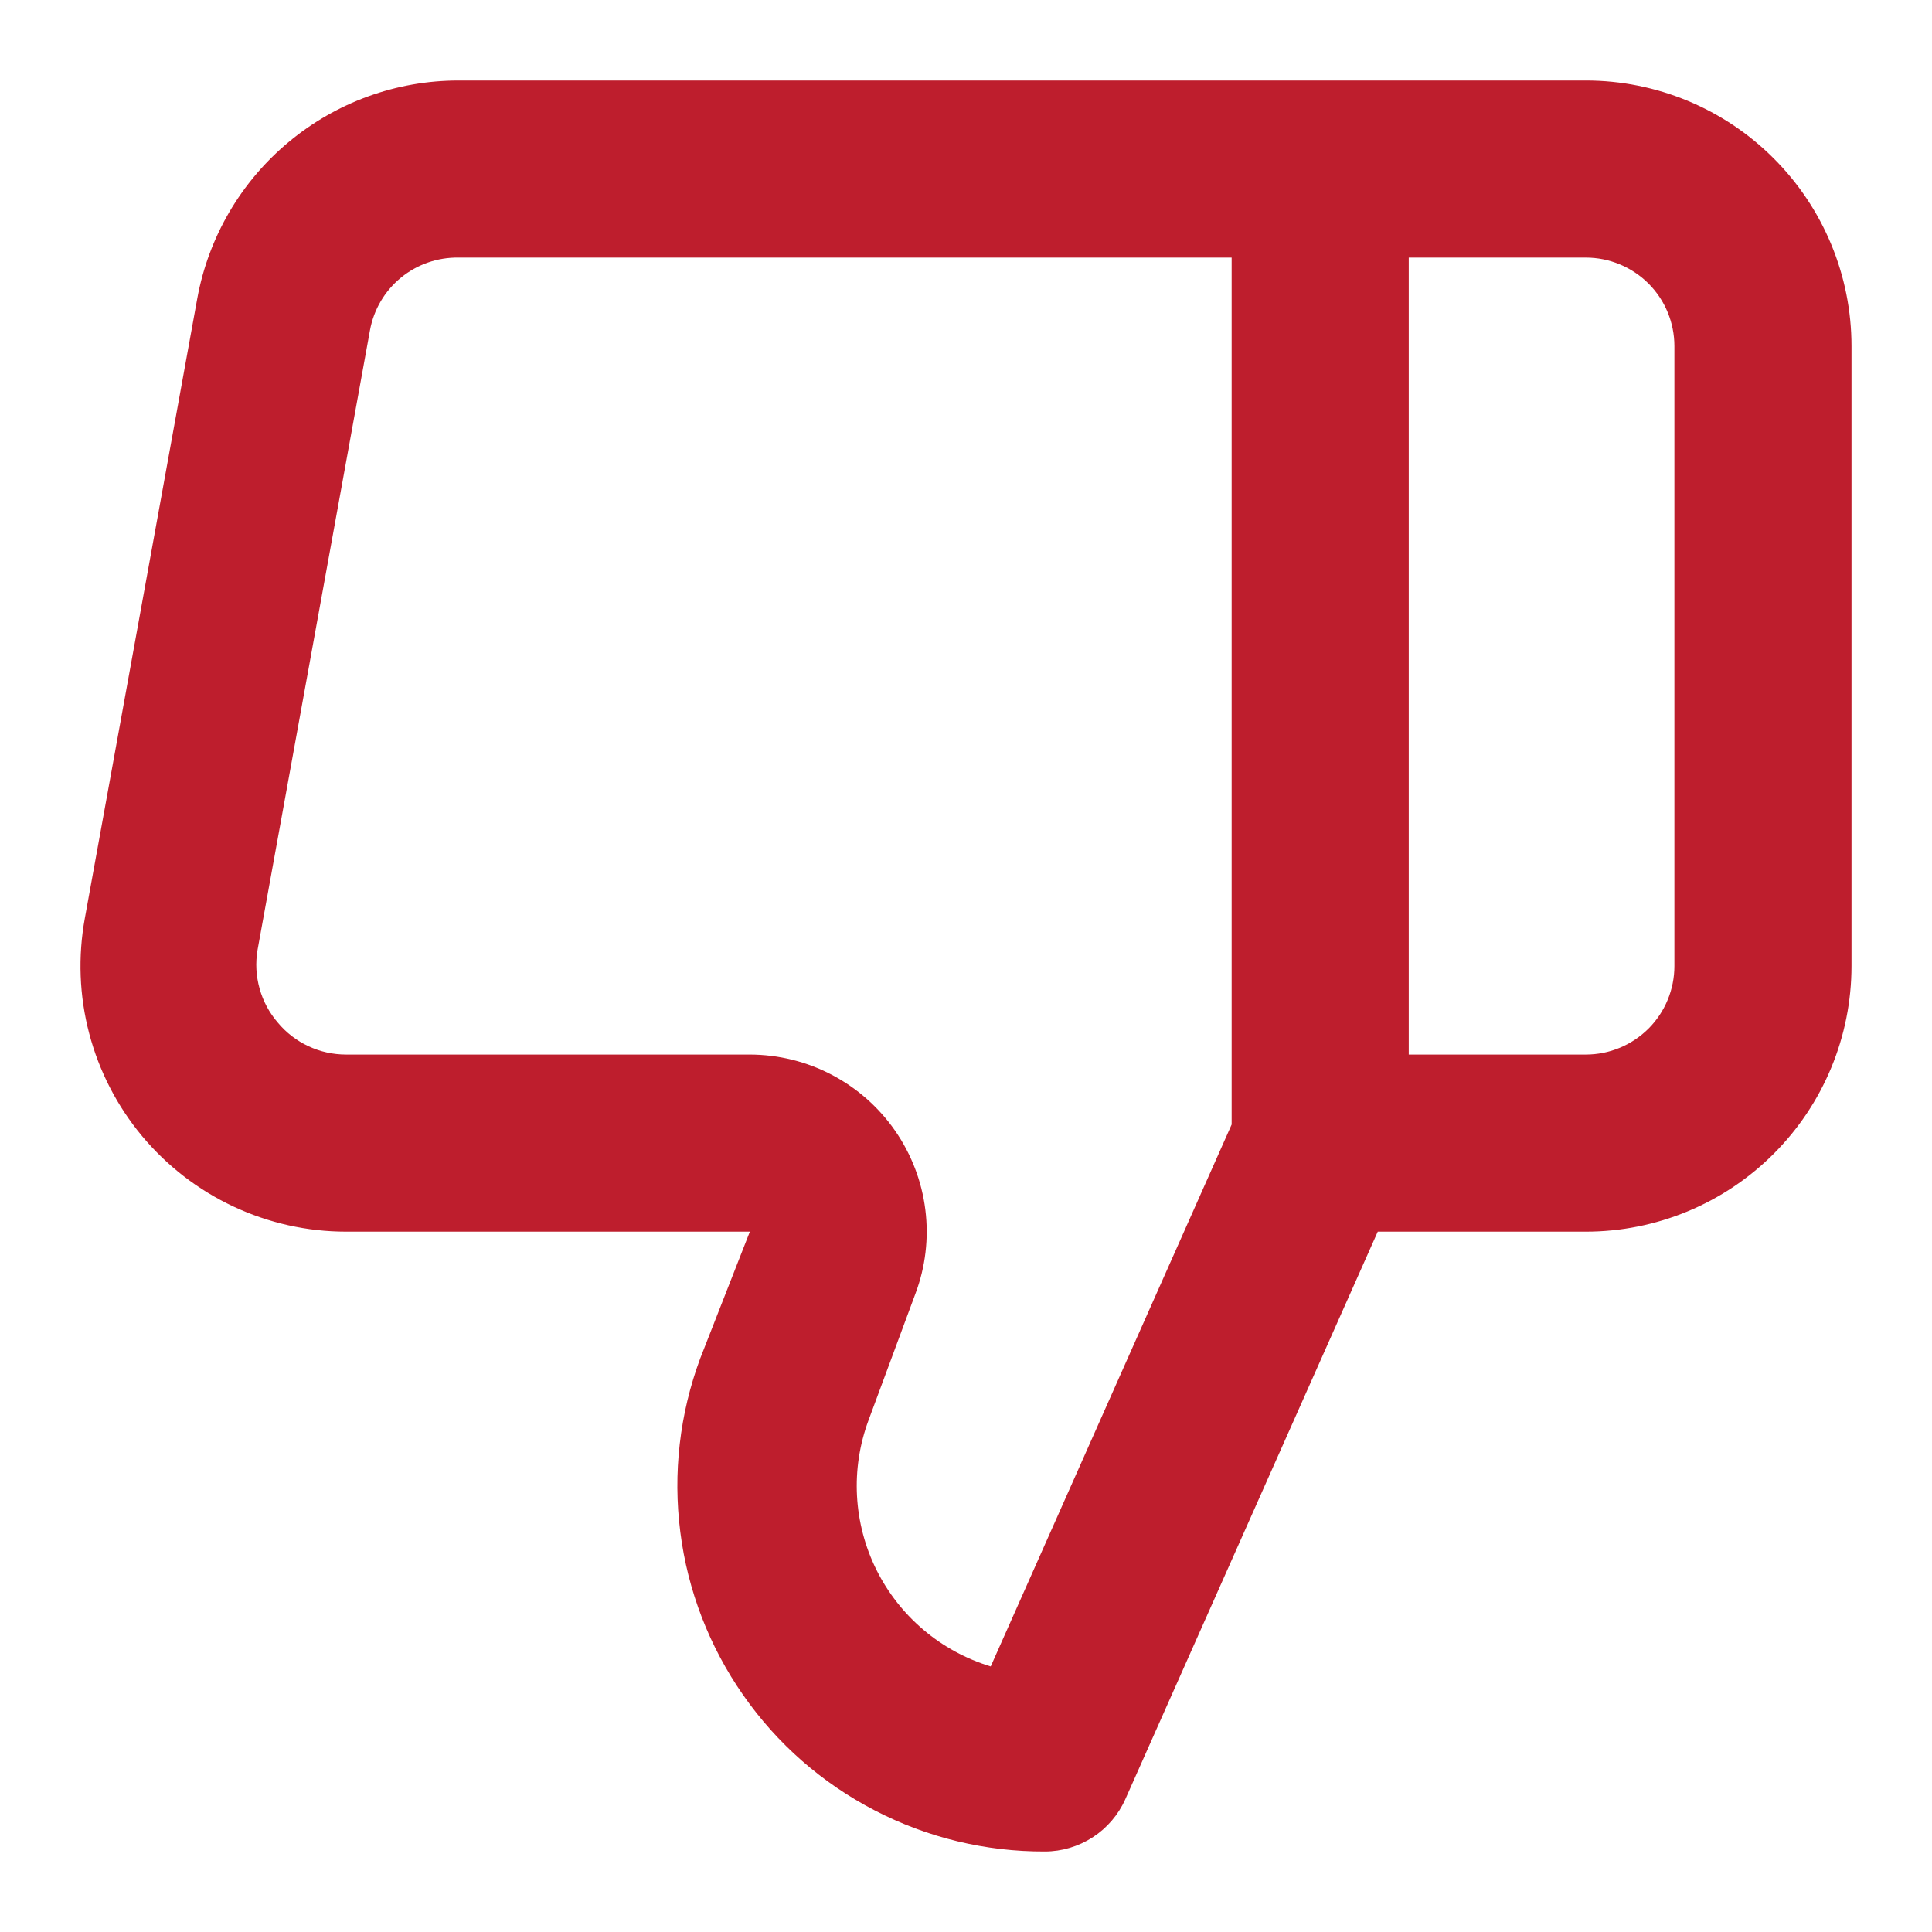 <?xml version="1.0" encoding="UTF-8"?> <svg xmlns="http://www.w3.org/2000/svg" width="24" height="24" viewBox="0 0 24 24" fill="none"><path d="M19.7 1H5.696C4.924 1 4.177 1.271 3.584 1.766C2.991 2.26 2.59 2.947 2.451 3.706L1.054 11.406C0.967 11.882 0.985 12.371 1.108 12.838C1.231 13.306 1.455 13.741 1.765 14.113C2.075 14.484 2.462 14.783 2.9 14.988C3.338 15.193 3.815 15.3 4.299 15.3H9.315L8.699 16.873C8.443 17.562 8.358 18.302 8.451 19.031C8.543 19.76 8.812 20.456 9.233 21.058C9.653 21.661 10.214 22.152 10.867 22.49C11.519 22.828 12.244 23.003 12.979 23C13.19 23 13.397 22.938 13.575 22.823C13.752 22.708 13.893 22.544 13.979 22.351L17.115 15.3H19.7C20.575 15.3 21.415 14.952 22.033 14.333C22.652 13.715 23 12.875 23 12V4.3C23 3.425 22.652 2.585 22.033 1.967C21.415 1.348 20.575 1 19.7 1ZM15.3 13.969L12.307 20.701C12.001 20.608 11.717 20.454 11.473 20.247C11.229 20.041 11.03 19.787 10.887 19.5C10.745 19.214 10.663 18.901 10.646 18.582C10.629 18.262 10.678 17.943 10.789 17.643L11.372 16.07C11.497 15.738 11.539 15.38 11.495 15.028C11.451 14.675 11.322 14.339 11.12 14.047C10.918 13.756 10.648 13.517 10.334 13.352C10.02 13.187 9.67 13.101 9.315 13.1H4.299C4.137 13.1 3.978 13.065 3.831 12.996C3.685 12.928 3.555 12.828 3.452 12.704C3.346 12.582 3.268 12.437 3.225 12.281C3.181 12.125 3.172 11.962 3.199 11.802L4.596 4.102C4.643 3.846 4.779 3.614 4.981 3.449C5.182 3.284 5.436 3.196 5.696 3.2H15.3V13.969ZM20.8 12C20.8 12.292 20.684 12.572 20.478 12.778C20.271 12.984 19.992 13.1 19.7 13.1H17.5V3.2H19.7C19.992 3.2 20.271 3.316 20.478 3.522C20.684 3.728 20.8 4.008 20.8 4.3V12Z" fill="#BE1E2D"></path></svg> 
